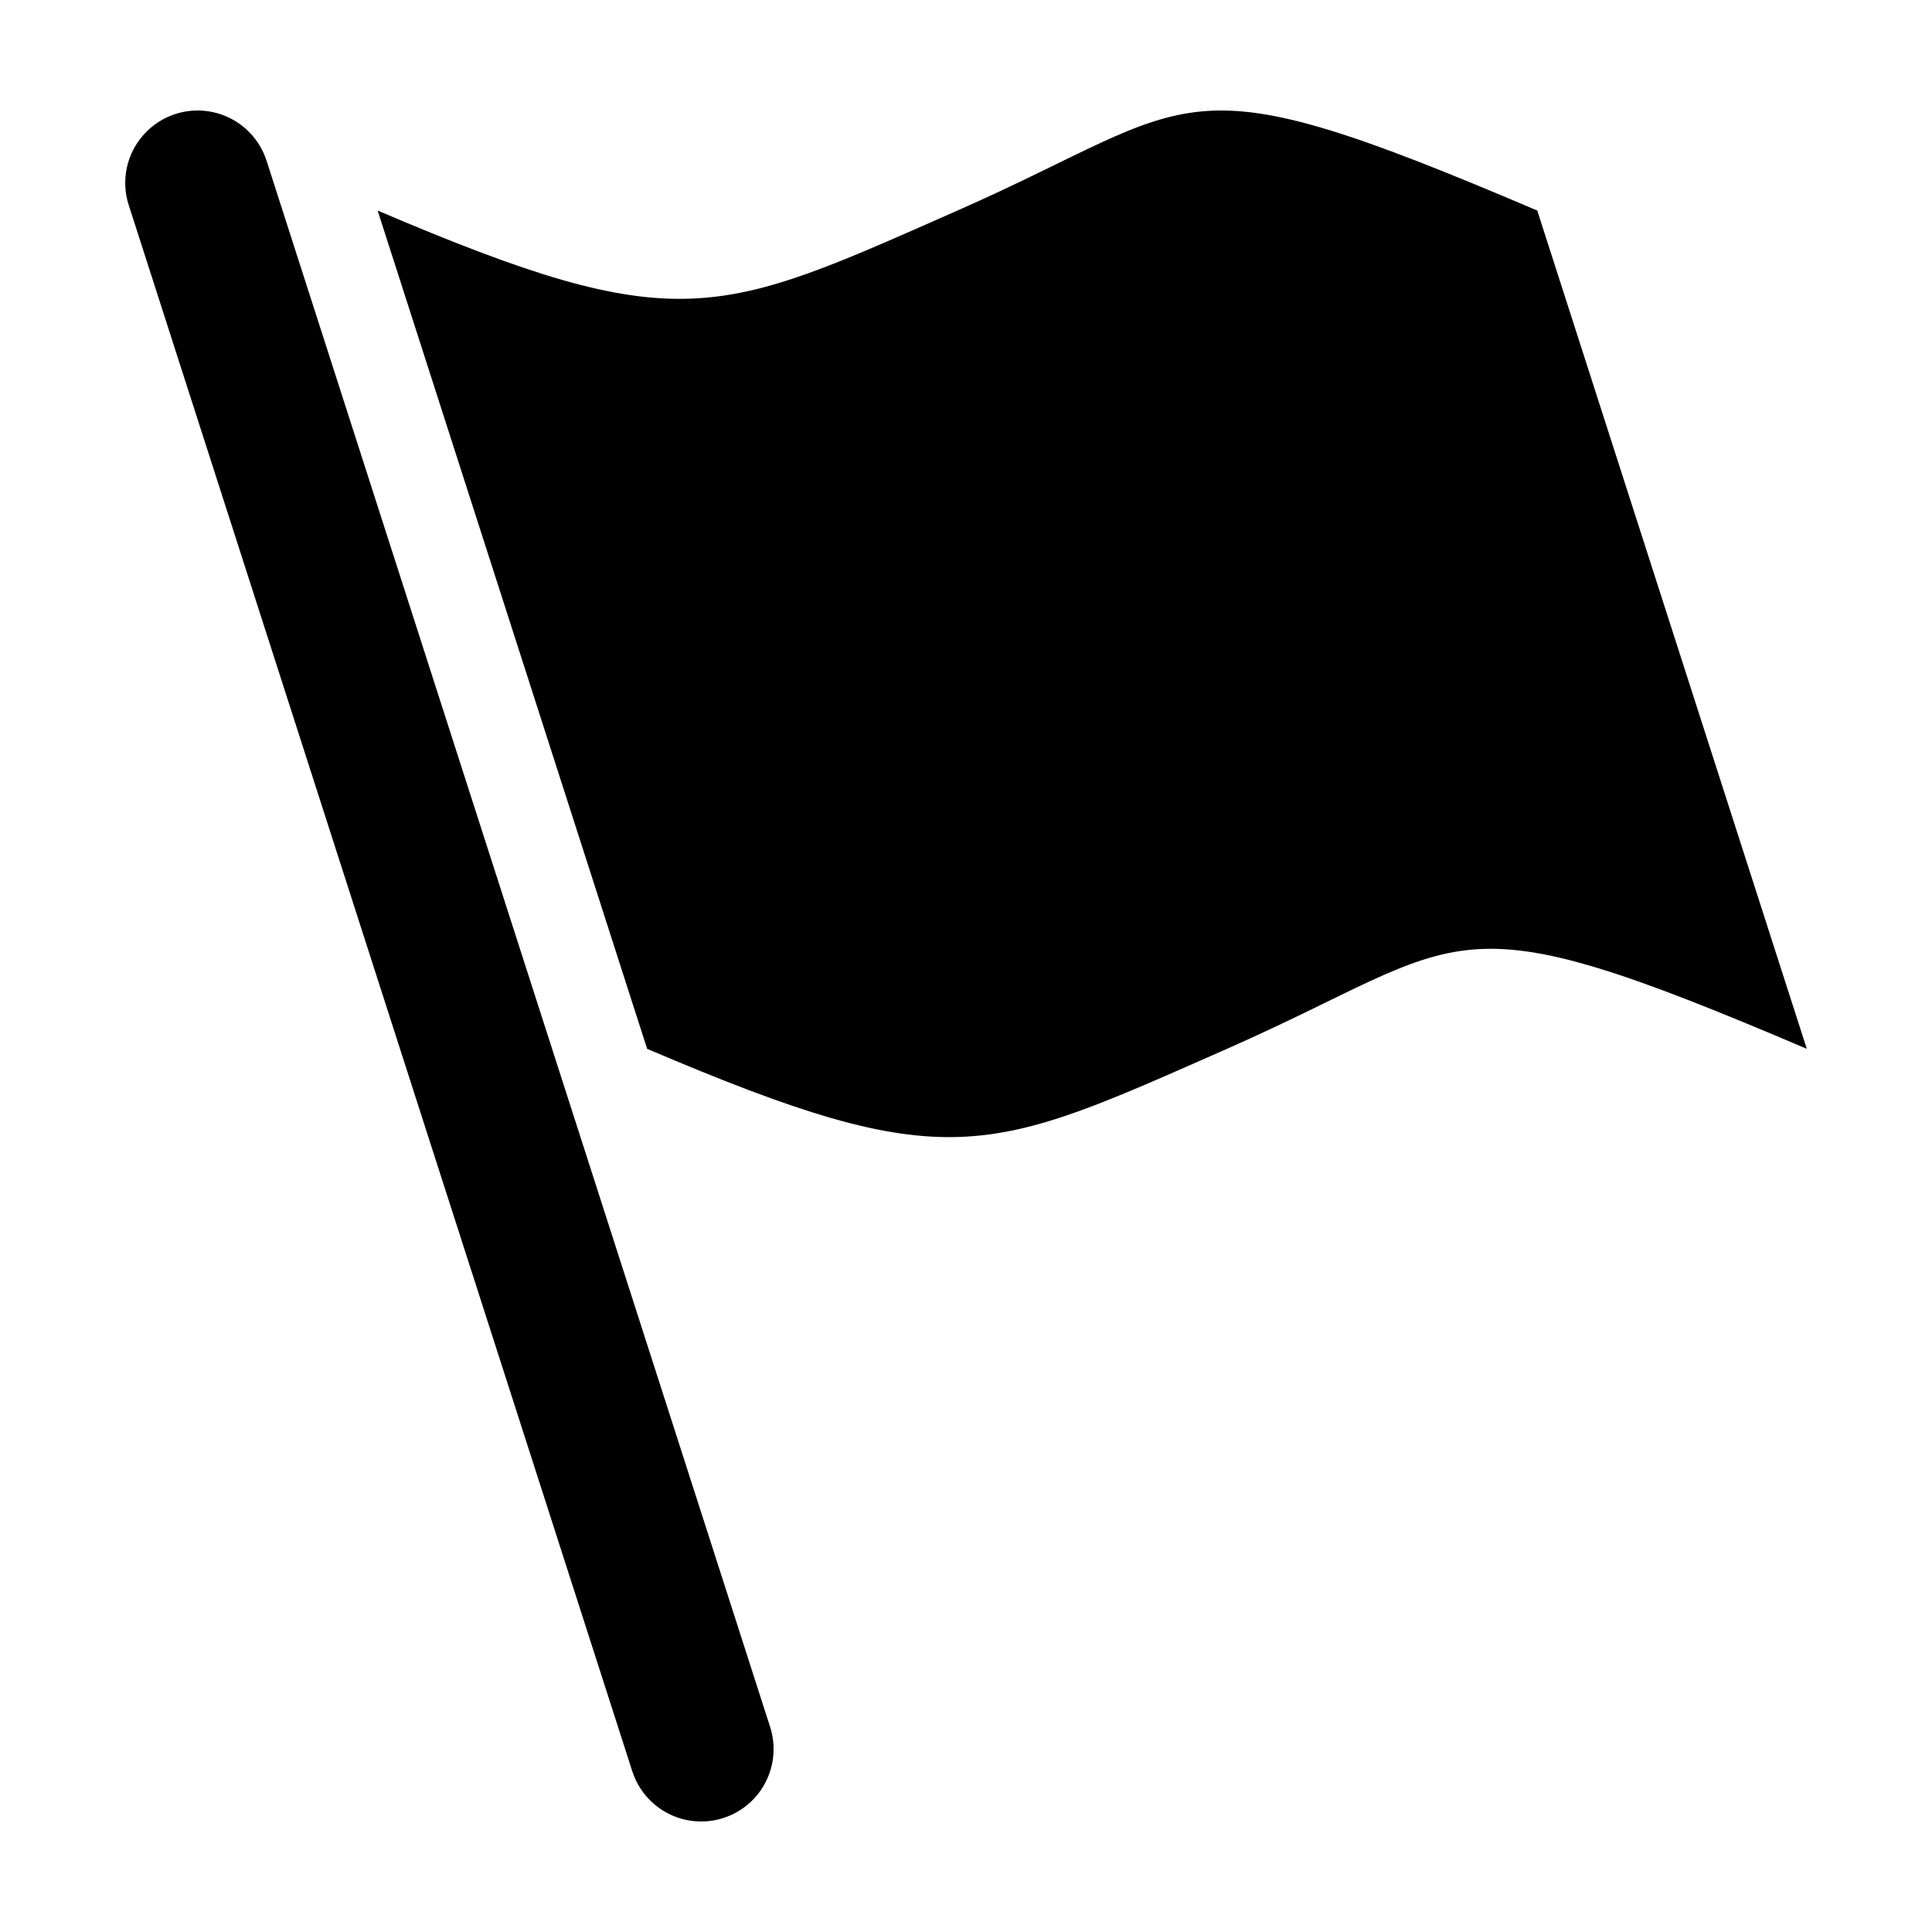 <?xml version="1.0" encoding="UTF-8"?>
<!-- Uploaded to: ICON Repo, www.iconrepo.com, Generator: ICON Repo Mixer Tools -->
<svg fill="#000000" width="800px" height="800px" version="1.1" viewBox="144 144 512 512" xmlns="http://www.w3.org/2000/svg">
 <path d="m311.56 613.4-133.45-415.06c-2.098-6.523-0.555-13.672 4.047-18.75 4.606-5.082 11.566-7.32 18.266-5.875 6.699 1.445 12.121 6.356 14.219 12.883l133.45 415.06c2.098 6.523 0.555 13.672-4.047 18.754-4.602 5.078-11.562 7.316-18.266 5.871-6.699-1.445-12.117-6.356-14.215-12.883zm86.176-413.6c-63.672 28.059-73.535 34.184-153.66 0 23.809 74.047 47.613 148.1 71.422 222.15 80.125 34.184 89.988 28.059 153.66 0 65.5-28.863 56.883-41.289 153.66 0-23.809-74.051-47.617-148.1-71.426-222.15-96.777-41.293-88.16-28.867-153.66 0z"/>
</svg>